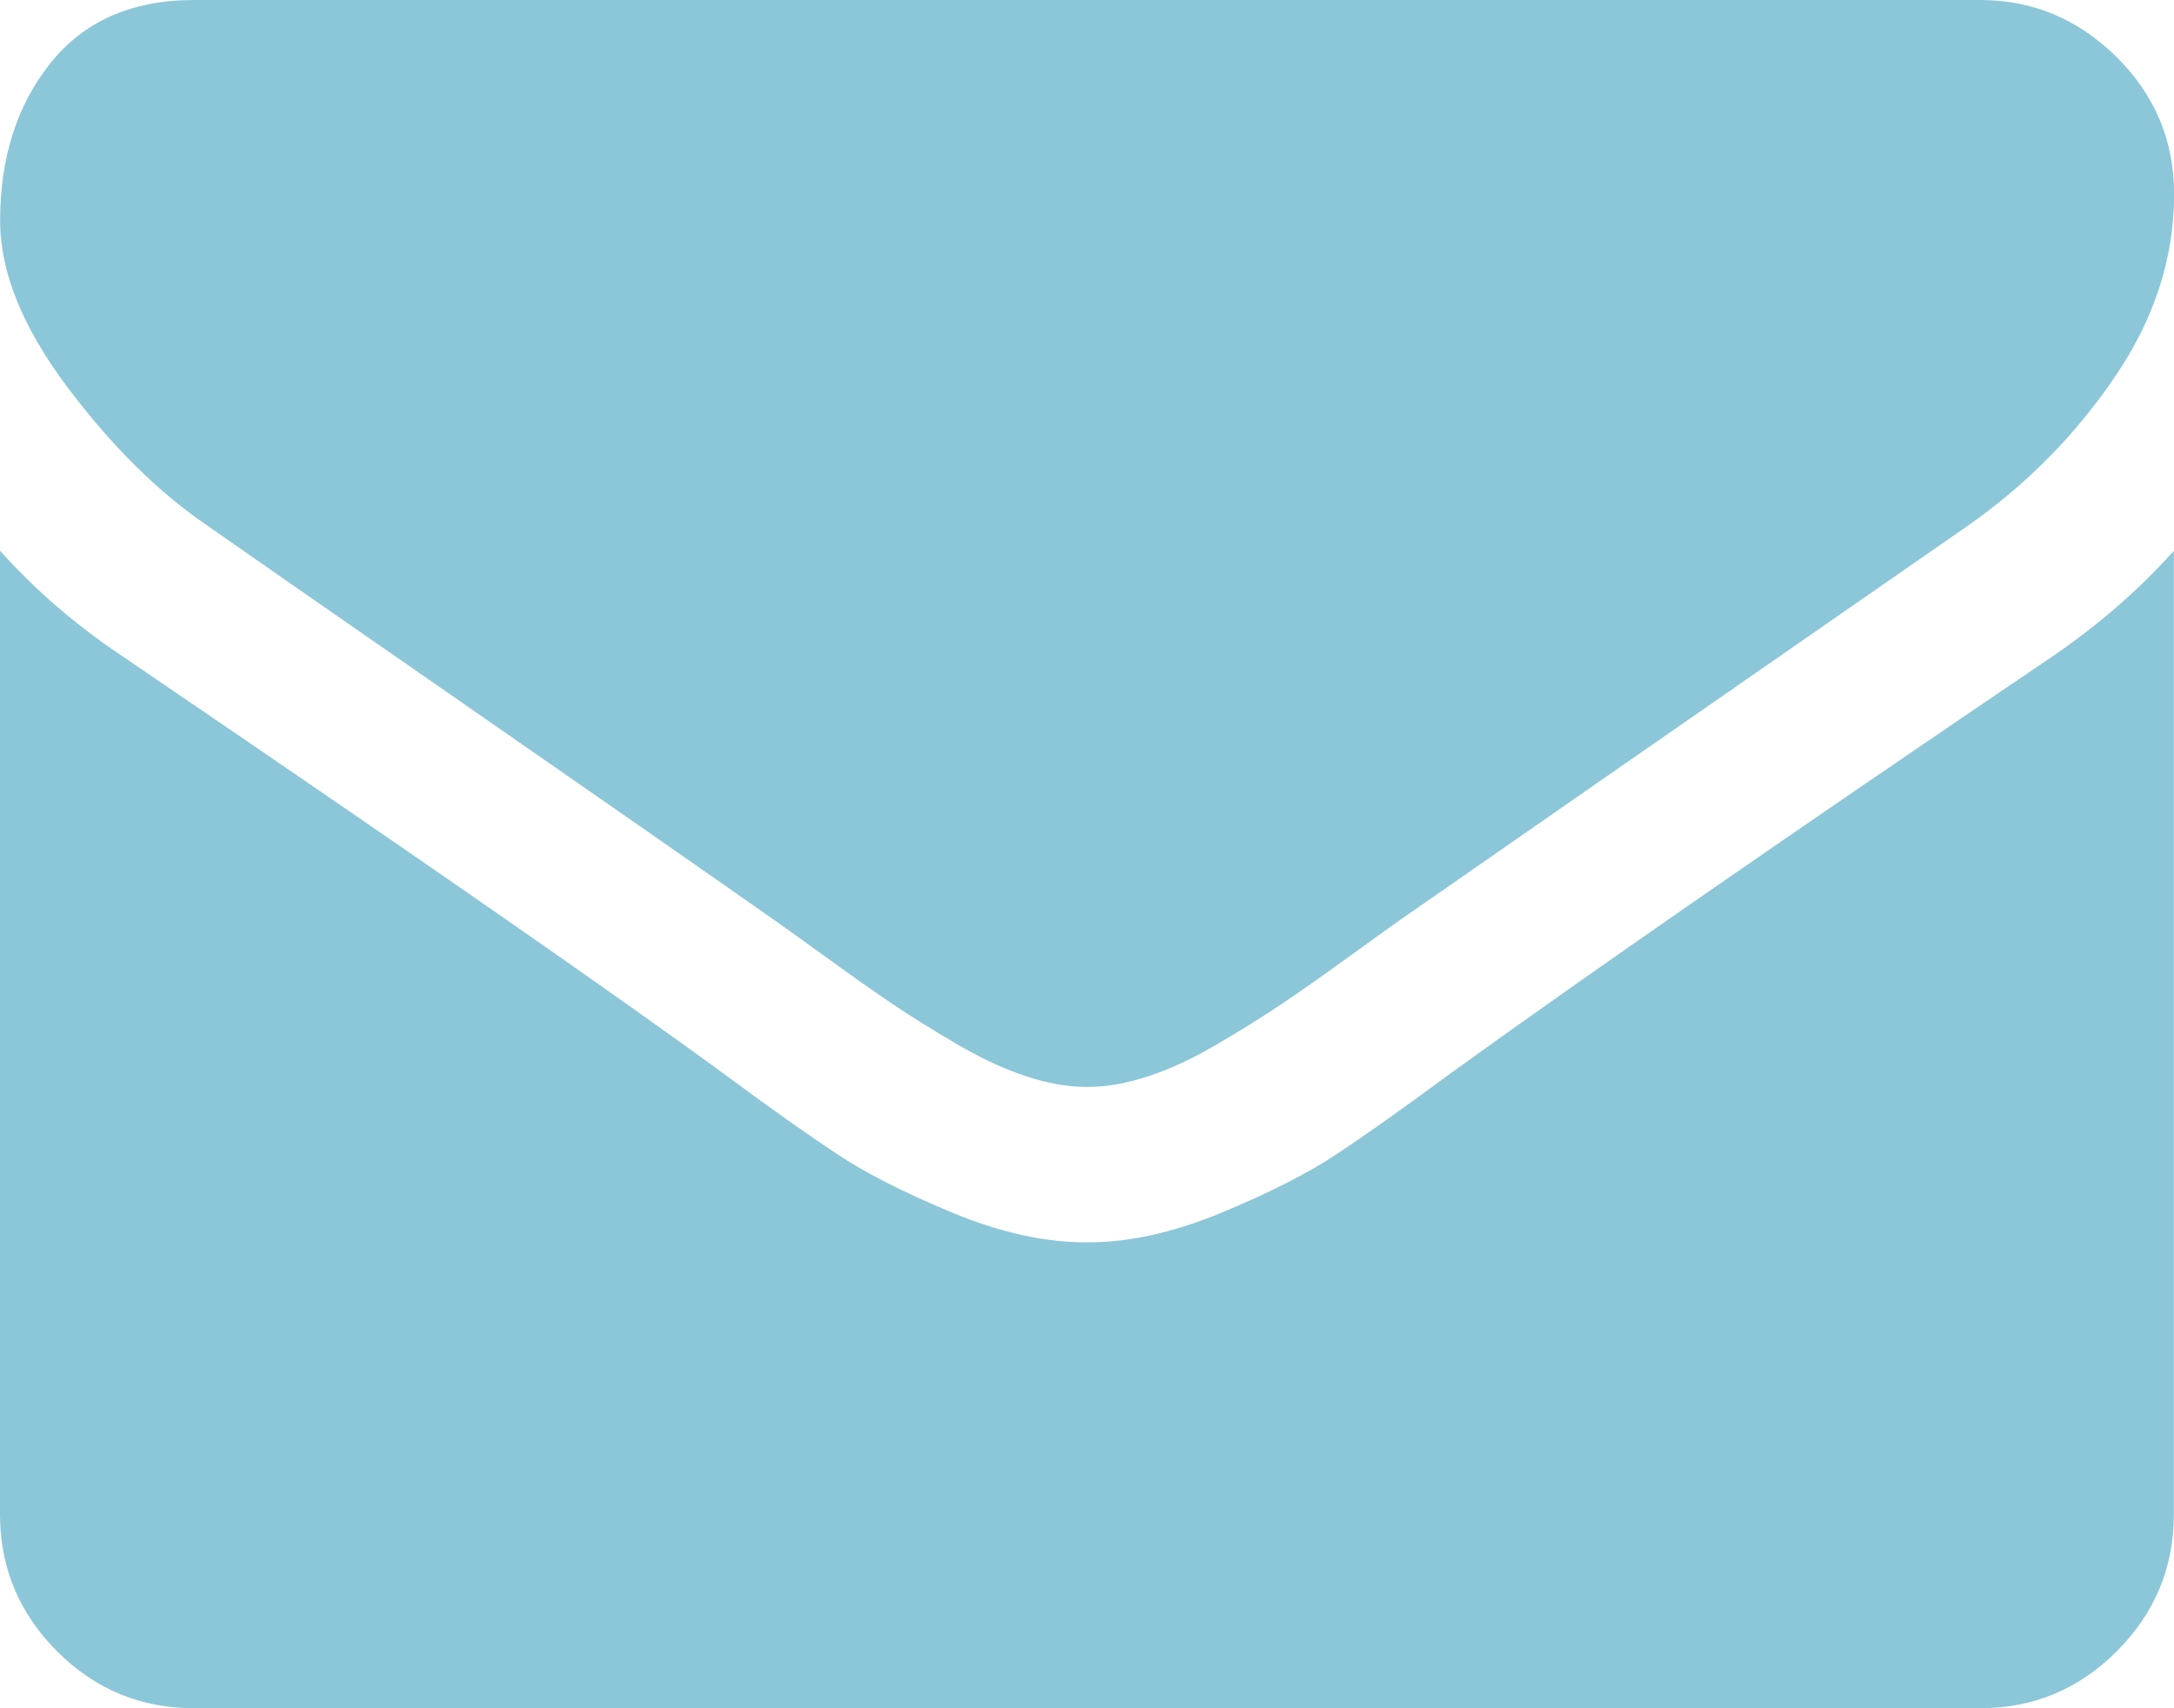 <?xml version="1.0" encoding="utf-8"?>
<!-- Generator: Adobe Illustrator 16.0.0, SVG Export Plug-In . SVG Version: 6.00 Build 0)  -->
<!DOCTYPE svg PUBLIC "-//W3C//DTD SVG 1.1//EN" "http://www.w3.org/Graphics/SVG/1.1/DTD/svg11.dtd">
<svg version="1.1" id="Capa_1" xmlns="http://www.w3.org/2000/svg" xmlns:xlink="http://www.w3.org/1999/xlink" x="0px" y="0px"
	 width="19.091px" height="15px" viewBox="245.644 54.82 19.091 15" enable-background="new 245.644 54.82 19.091 15"
	 xml:space="preserve">
<g>
	<g>
		<path fill="#8CC6D9" d="M247.476,59.443c0.242,0.17,0.97,0.677,2.184,1.518c1.214,0.842,2.145,1.49,2.792,1.944
			c0.071,0.05,0.222,0.158,0.453,0.325c0.23,0.167,0.422,0.302,0.575,0.405c0.152,0.103,0.337,0.218,0.554,0.346
			c0.217,0.127,0.421,0.224,0.613,0.287c0.192,0.064,0.37,0.096,0.533,0.096h0.011h0.011c0.163,0,0.341-0.032,0.533-0.096
			c0.192-0.063,0.396-0.16,0.612-0.287c0.217-0.128,0.401-0.244,0.554-0.346c0.153-0.103,0.345-0.238,0.576-0.405
			c0.23-0.167,0.382-0.275,0.452-0.325c0.653-0.455,2.315-1.609,4.986-3.462c0.519-0.362,0.951-0.799,1.299-1.311
			c0.349-0.511,0.522-1.047,0.522-1.608c0-0.469-0.169-0.87-0.506-1.204c-0.338-0.333-0.737-0.5-1.198-0.5h-15.682
			c-0.547,0-0.968,0.185-1.263,0.554c-0.295,0.37-0.442,0.831-0.442,1.385c0,0.447,0.195,0.932,0.586,1.454
			S247.036,59.145,247.476,59.443z"/>
		<path fill="#8CC6D9" d="M263.669,60.583c-2.329,1.577-4.098,2.802-5.306,3.676c-0.404,0.298-0.732,0.531-0.985,0.698
			c-0.252,0.167-0.587,0.337-1.006,0.511c-0.419,0.174-0.81,0.261-1.172,0.261h-0.011h-0.011c-0.362,0-0.753-0.087-1.172-0.261
			c-0.419-0.174-0.754-0.344-1.007-0.511c-0.252-0.167-0.581-0.399-0.985-0.698c-0.958-0.703-2.724-1.928-5.294-3.676
			c-0.405-0.27-0.764-0.579-1.076-0.927v8.459c0,0.469,0.167,0.87,0.5,1.204c0.334,0.334,0.735,0.501,1.204,0.501h15.682
			c0.469,0,0.87-0.167,1.203-0.501c0.334-0.334,0.501-0.735,0.501-1.204v-8.459C264.429,59.997,264.074,60.306,263.669,60.583z"/>
	</g>
</g>
</svg>
